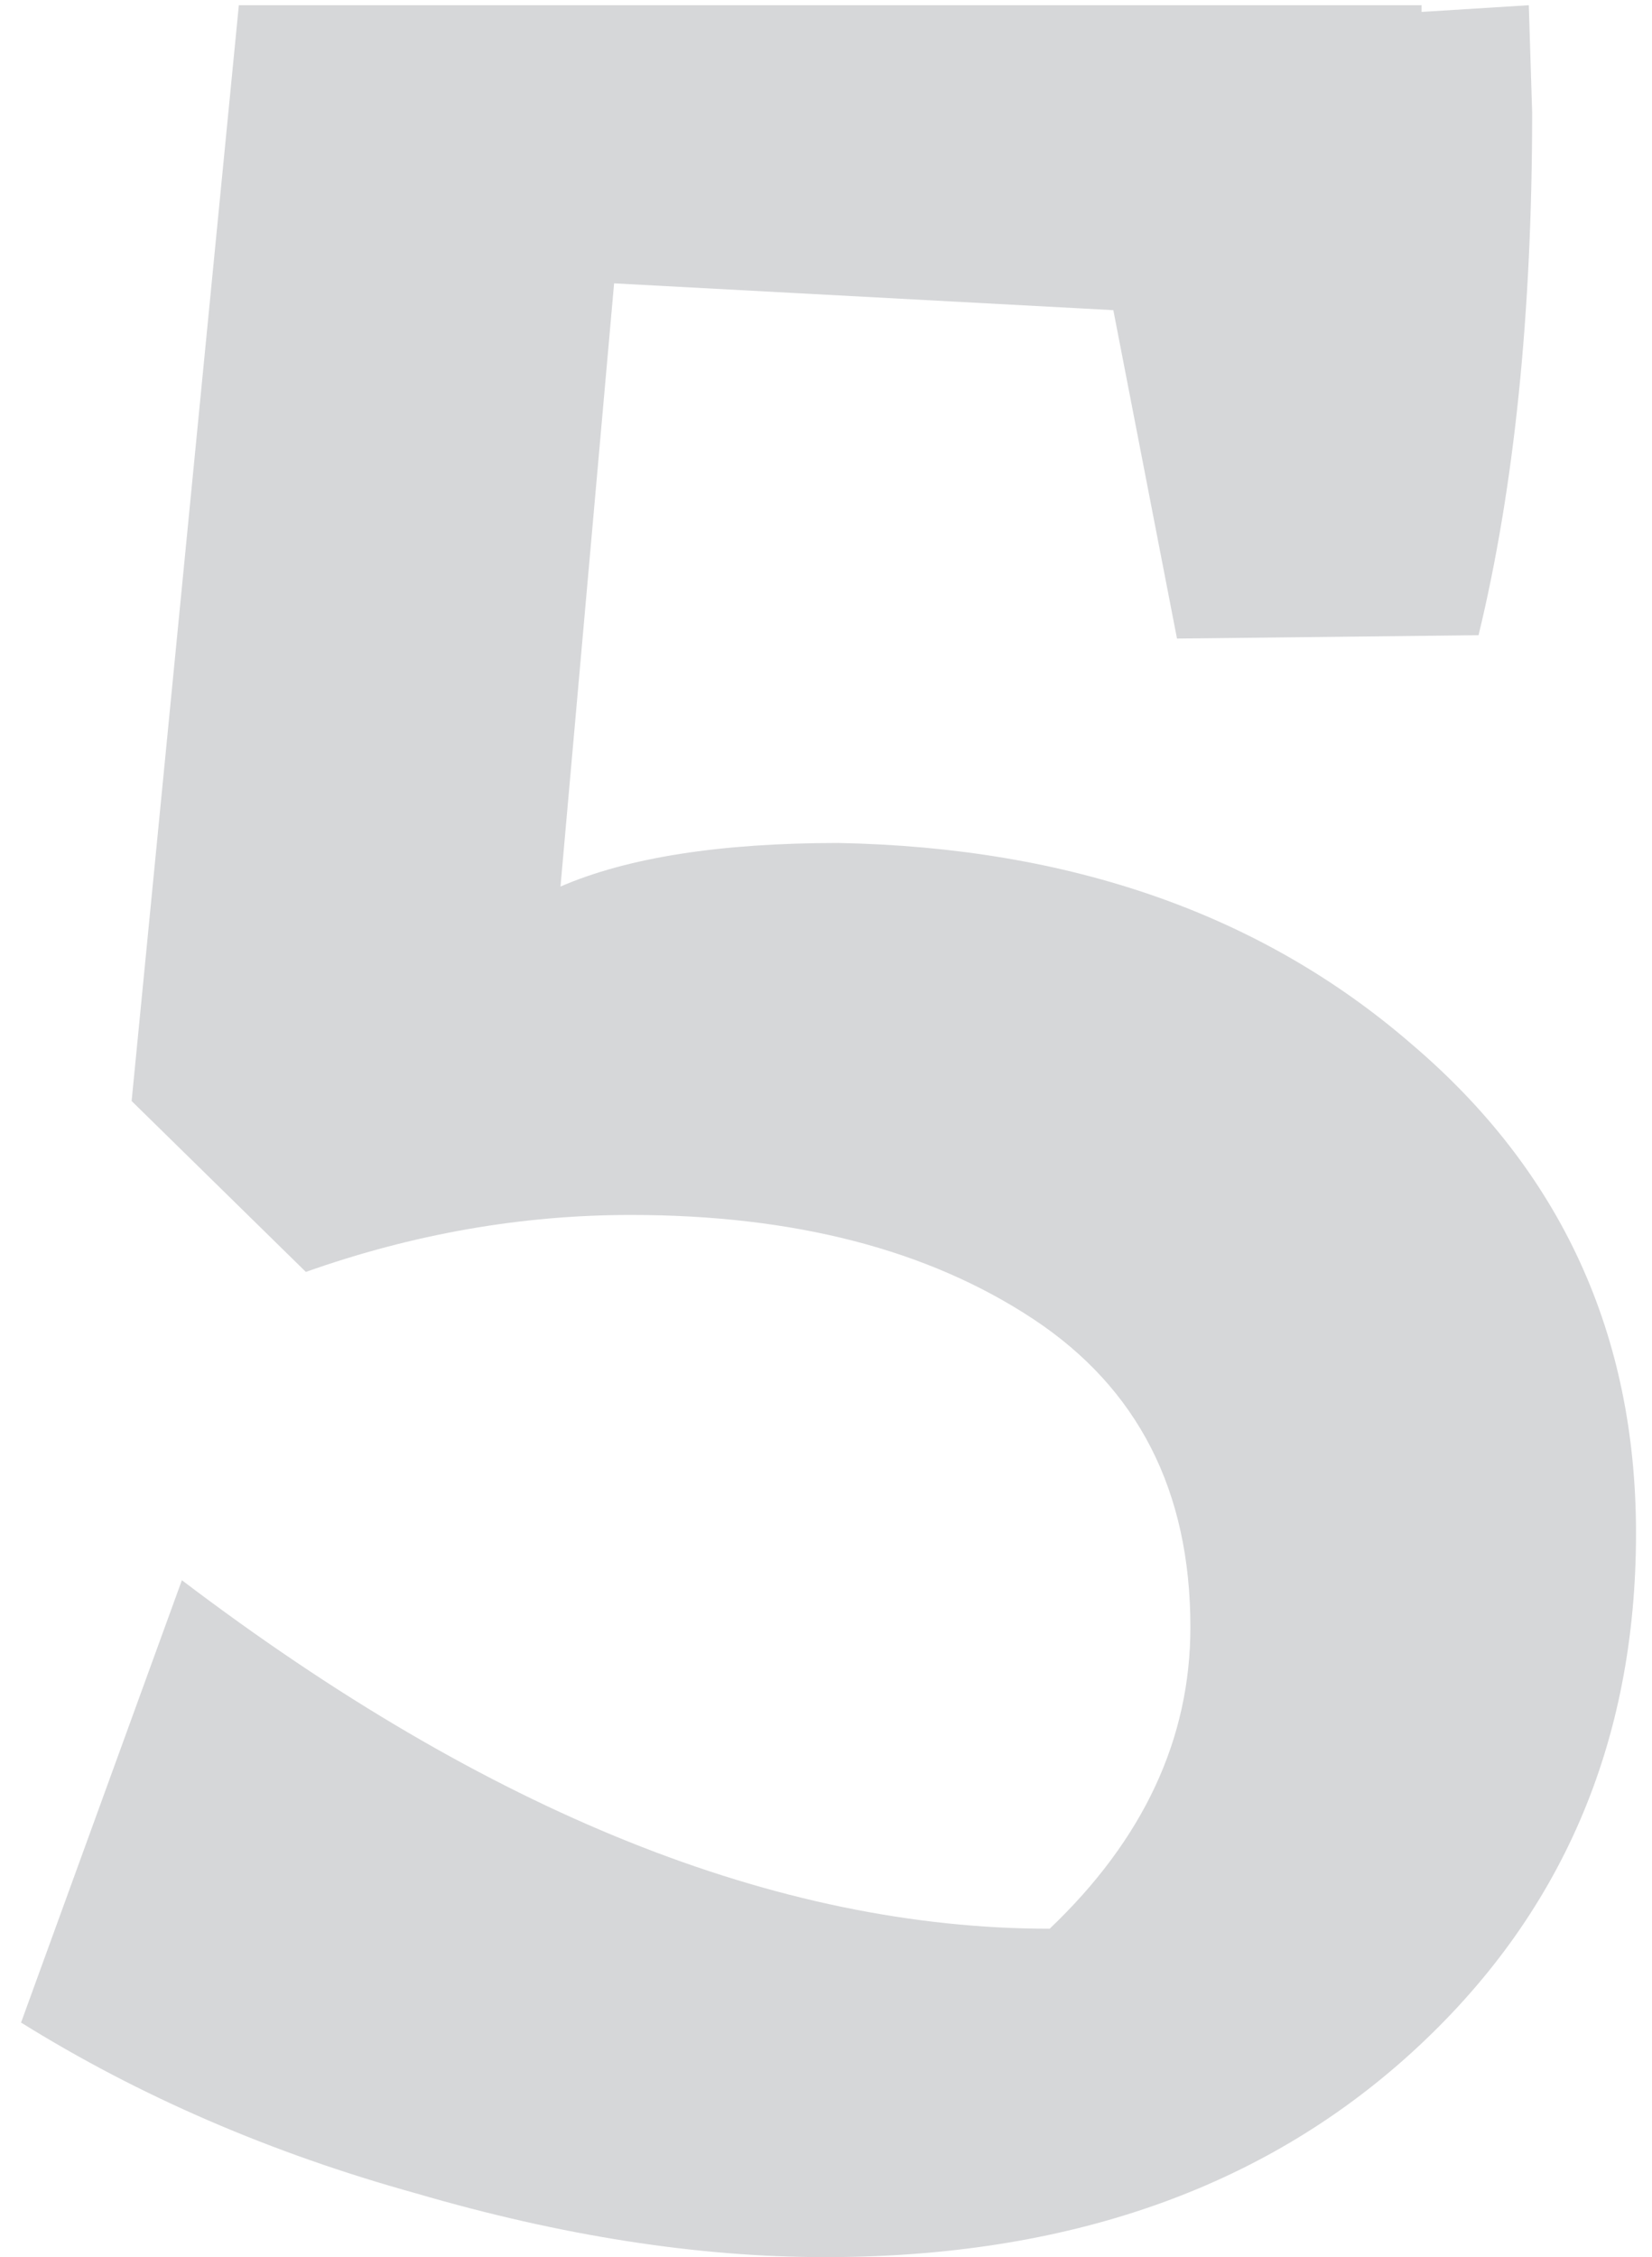 <svg width="71" height="97" viewBox="0 0 71 97" fill="none" xmlns="http://www.w3.org/2000/svg">
<path d="M36.041 36.224C46.025 36.416 54.233 39.296 60.665 44.864C67.097 50.336 70.313 57.344 70.313 65.888C70.313 74.912 67.097 82.352 60.665 88.208C54.233 94.064 45.833 96.992 35.465 96.992C29.993 96.992 24.137 96.08 17.897 94.256C11.657 92.528 5.993 90.08 0.905 86.912L7.817 67.904C20.969 77.888 33.401 82.88 45.113 82.88C49.145 79.04 51.161 74.72 51.161 69.92C51.161 64.064 48.905 59.648 44.393 56.672C39.881 53.696 34.121 52.208 27.113 52.208C22.409 52.208 17.753 53.024 13.145 54.656L5.657 47.312L10.265 0.224H61.097V0.512L65.705 0.224L65.849 4.832C65.849 13.472 65.081 20.96 63.545 27.296L50.585 27.44L47.849 13.328L26.393 12.176L24.089 38.096C26.969 36.848 30.953 36.224 36.041 36.224Z" fill="#D6D7D9"/>
</svg>
